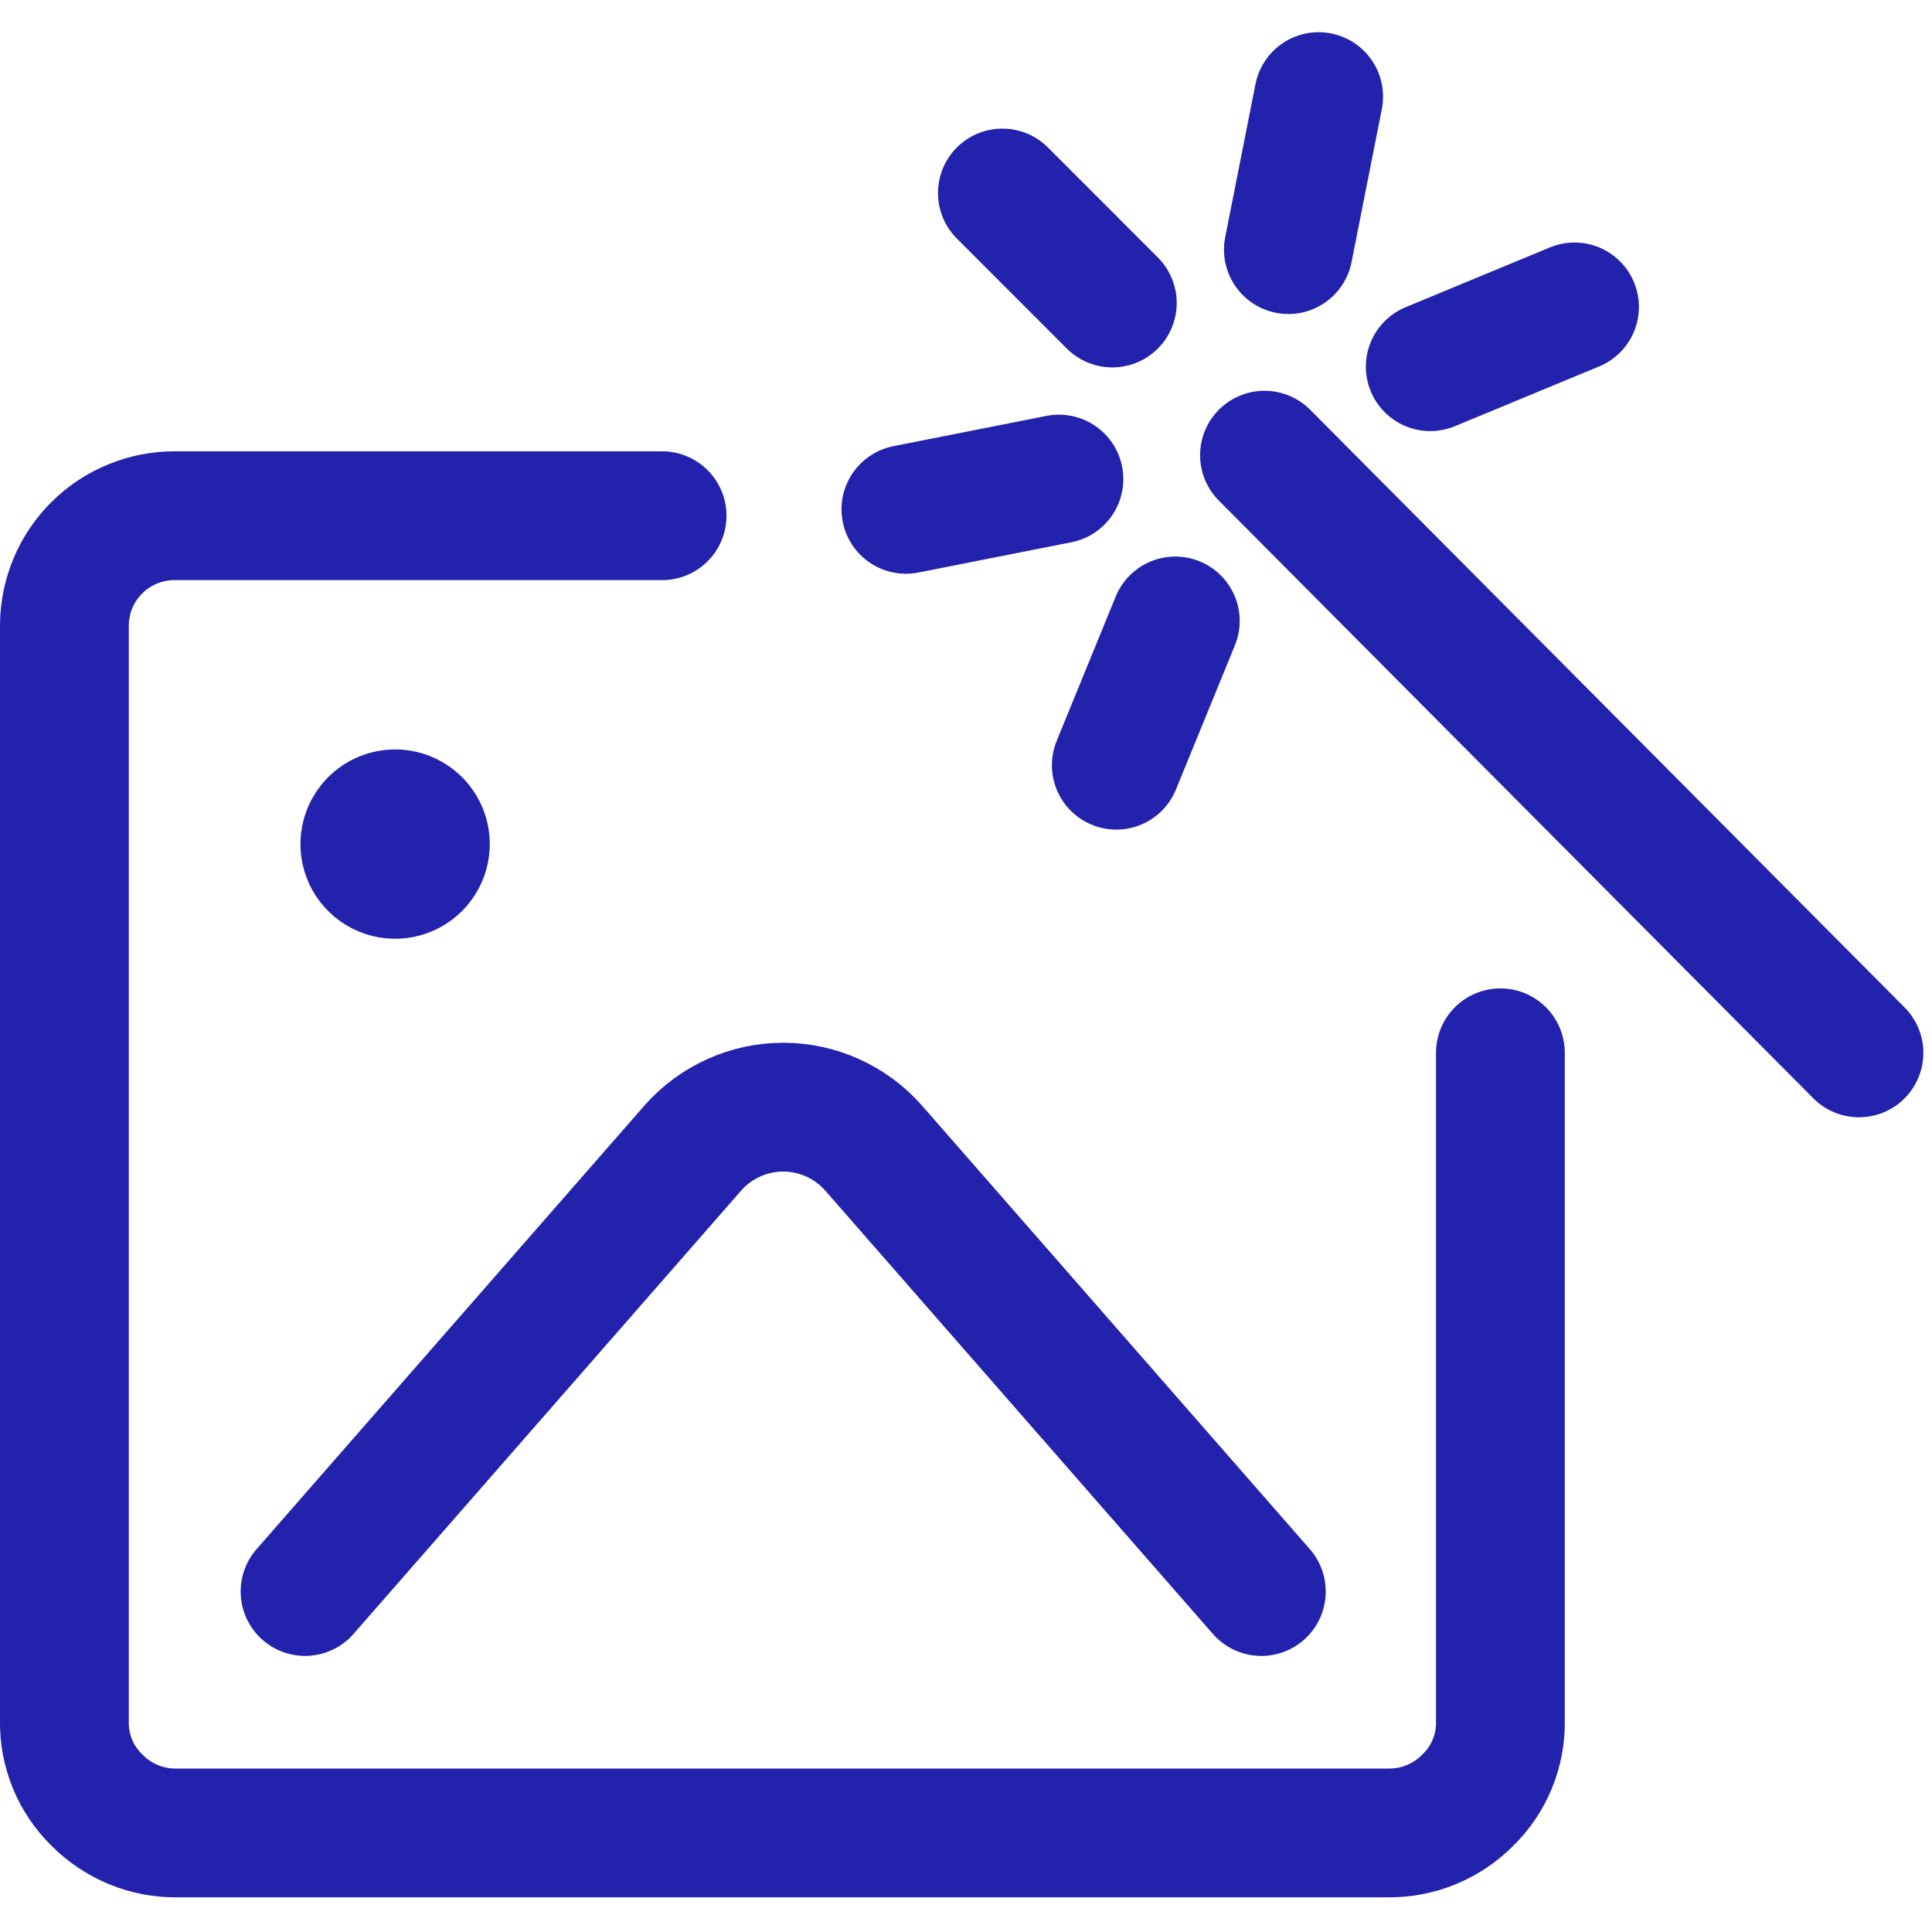 <svg width="30" height="30" viewBox="0 0 30 29" fill="none" xmlns="http://www.w3.org/2000/svg">
<path d="M28.866 15.849L19.635 6.568" stroke="#2222ad" stroke-width="2" stroke-linecap="round" stroke-linejoin="round"/>
<path d="M15.565 2.497L17.272 4.205" stroke="#2222ad" stroke-width="2" stroke-linecap="round" stroke-linejoin="round"/>
<path d="M20.476 1L20.006 3.376" stroke="#2222ad" stroke-width="2" stroke-linecap="round" stroke-linejoin="round"/>
<path d="M24.449 4.266L22.209 5.194" stroke="#2222ad" stroke-width="2" stroke-linecap="round" stroke-linejoin="round"/>
<path d="M14.067 7.409L16.443 6.939" stroke="#2222ad" stroke-width="2" stroke-linecap="round" stroke-linejoin="round"/>
<path d="M17.334 11.382L18.25 9.142" stroke="#2222ad" stroke-width="2" stroke-linecap="round" stroke-linejoin="round"/>
<path d="M23.298 15.848V26.217C23.303 26.447 23.261 26.676 23.173 26.889C23.086 27.102 22.956 27.294 22.79 27.455C22.628 27.618 22.436 27.746 22.223 27.834C22.011 27.921 21.783 27.964 21.553 27.962H2.745C2.515 27.964 2.288 27.921 2.075 27.834C1.863 27.746 1.67 27.618 1.508 27.455C1.343 27.294 1.212 27.102 1.125 26.889C1.038 26.676 0.995 26.447 1 26.217V9.204C1.002 8.979 1.048 8.758 1.135 8.551C1.222 8.344 1.35 8.157 1.509 8C1.669 7.842 1.858 7.718 2.066 7.634C2.274 7.549 2.496 7.507 2.72 7.508H10.281" stroke="#2222ad" stroke-width="2" stroke-linecap="round" stroke-linejoin="round"/>
<path d="M6.135 12.137C6.228 12.137 6.319 12.164 6.396 12.216C6.474 12.268 6.534 12.341 6.57 12.427C6.605 12.513 6.615 12.607 6.596 12.699C6.578 12.79 6.533 12.874 6.468 12.939C6.402 13.005 6.318 13.05 6.227 13.068C6.136 13.086 6.041 13.077 5.955 13.041C5.869 13.006 5.796 12.945 5.744 12.868C5.693 12.791 5.665 12.7 5.665 12.607C5.665 12.482 5.715 12.363 5.803 12.274C5.891 12.186 6.011 12.137 6.135 12.137" stroke="#2222ad" stroke-width="2" stroke-linecap="round" stroke-linejoin="round"/>
<path d="M4.737 24.213L10.763 17.321C10.939 17.123 11.154 16.965 11.395 16.857C11.636 16.748 11.897 16.692 12.162 16.692C12.426 16.692 12.687 16.748 12.928 16.857C13.169 16.965 13.384 17.123 13.56 17.321L19.586 24.213" stroke="#2222ad" stroke-width="2" stroke-linecap="round" stroke-linejoin="round"/>
</svg>
